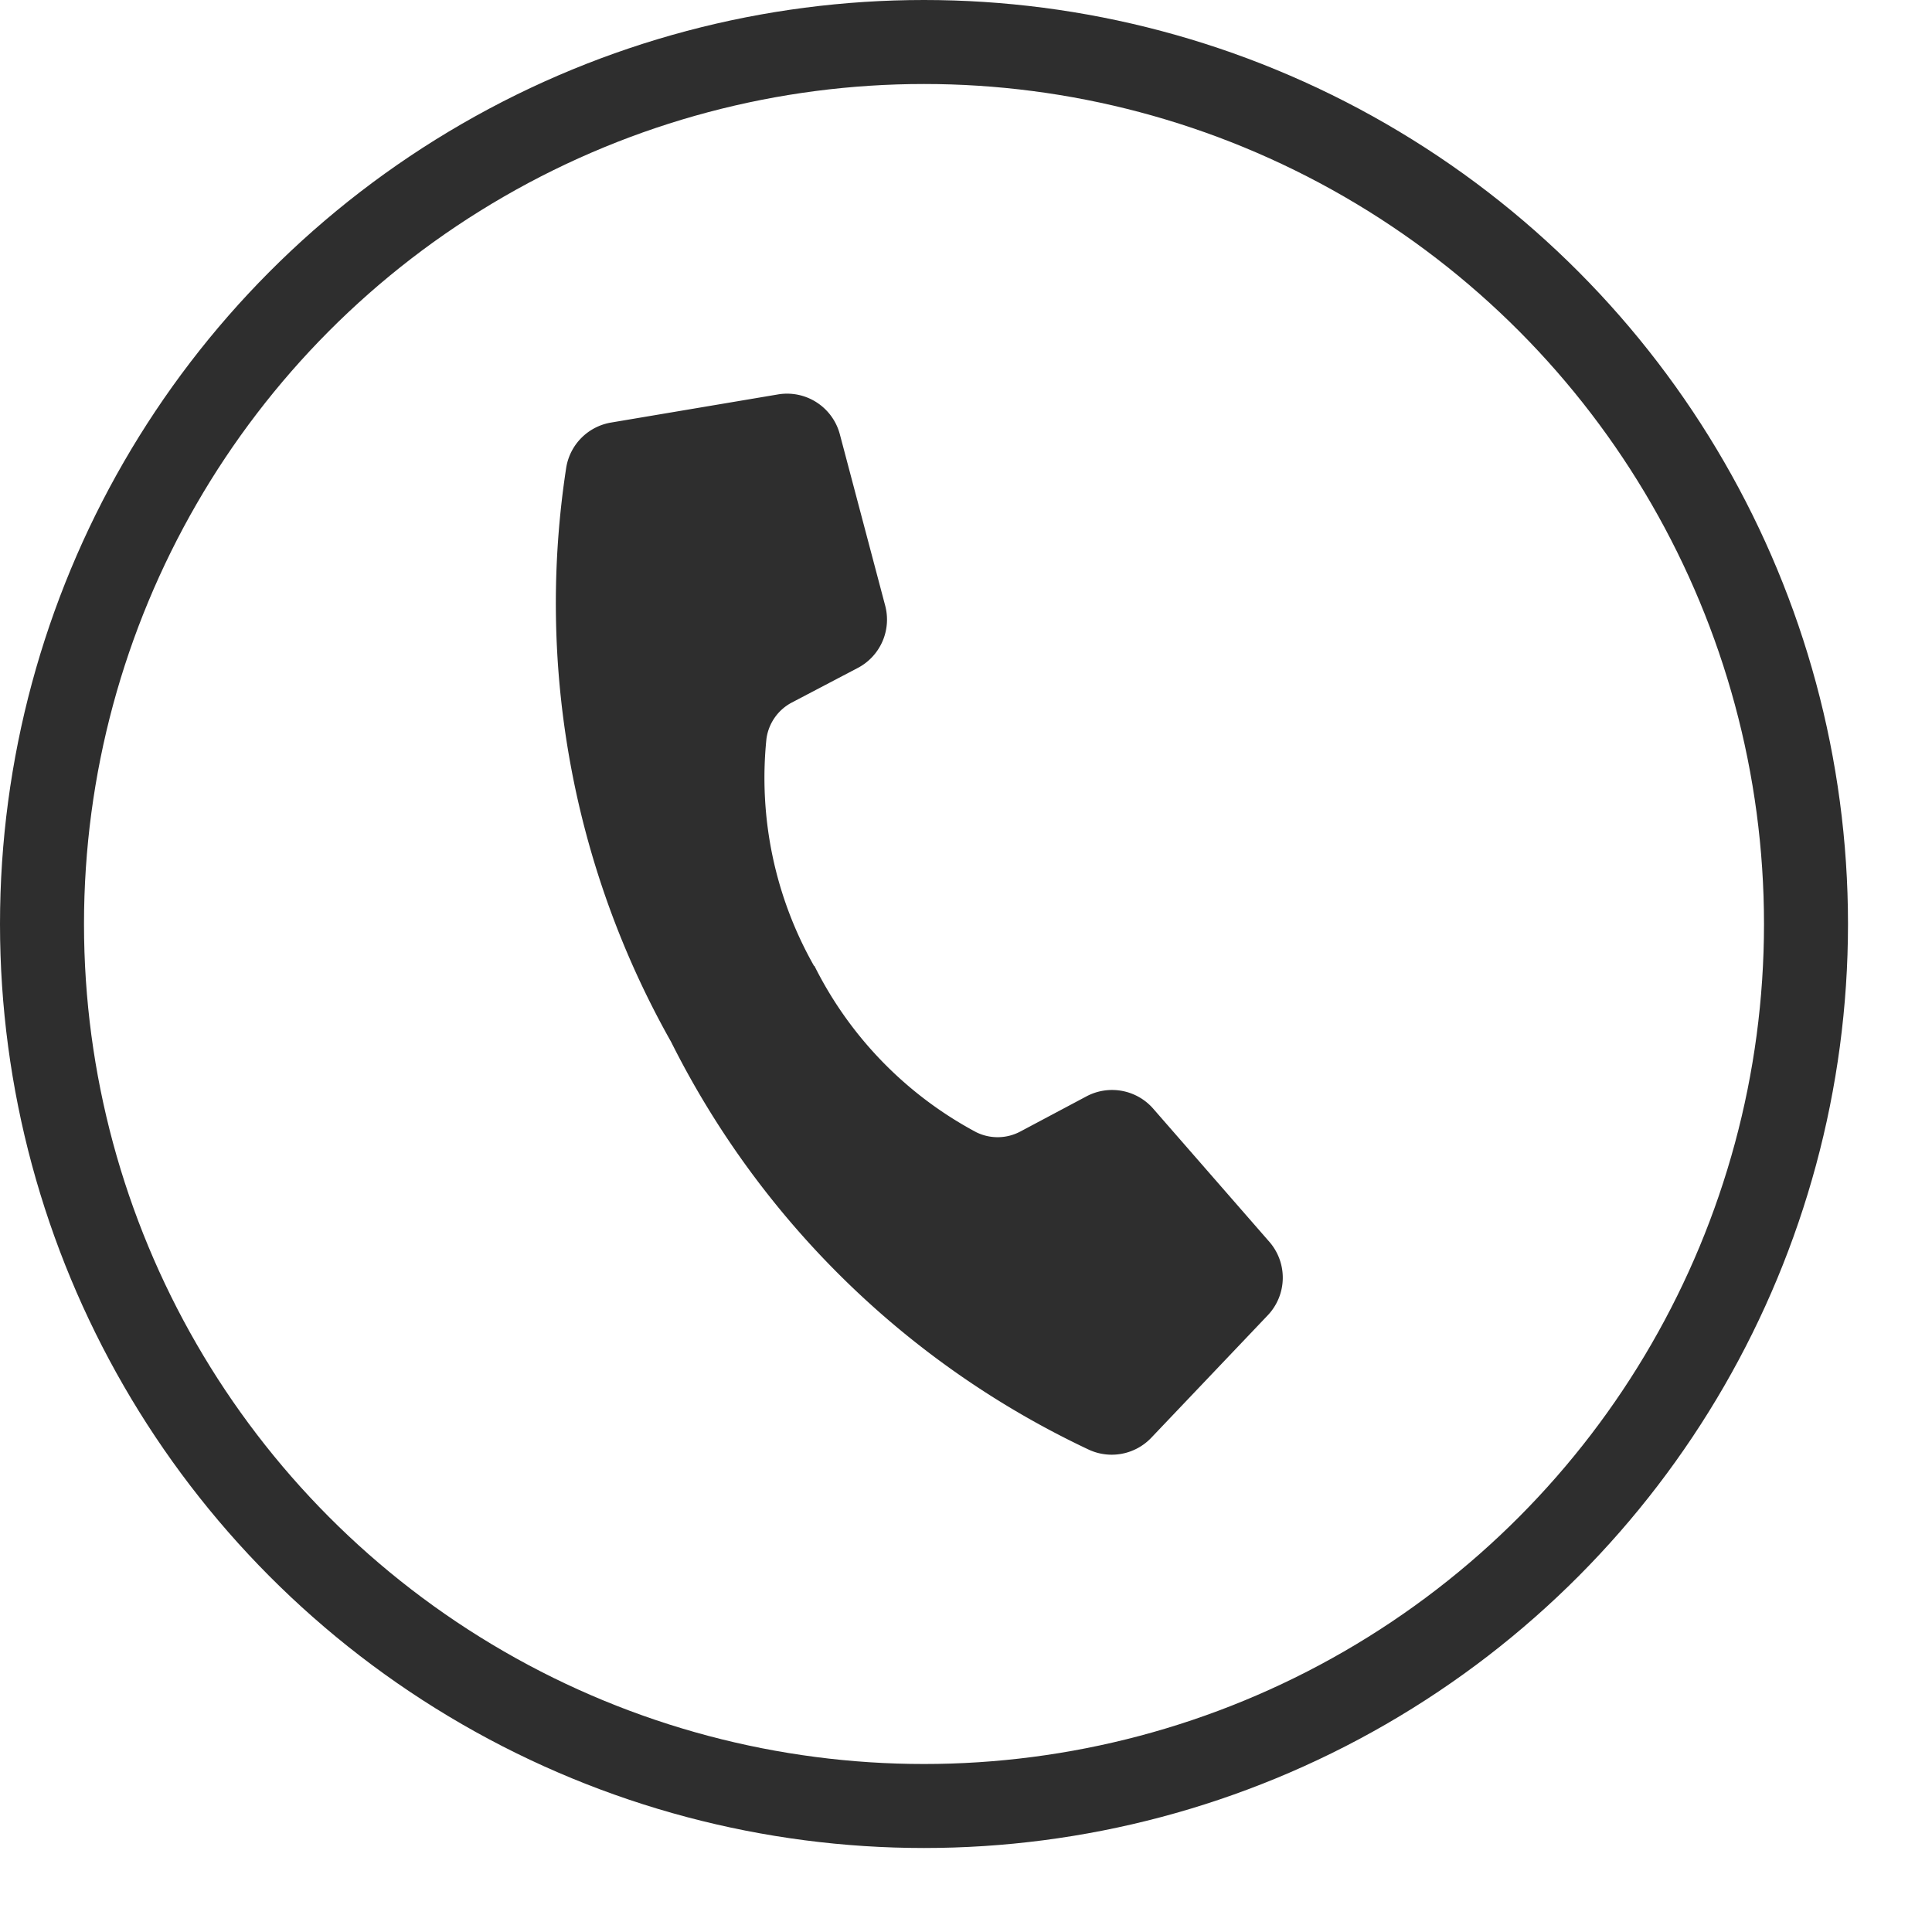  <svg
          id="Group_264"
          data-name="Group 264"
          xmlns="http://www.w3.org/2000/svg"
          width="23"
          height="23"
          viewBox="0 0 23 23"
        >
          <path
            id="Shape"
            d="M4.557,6.448a4.54,4.54,0,0,1-1.332-2.42.575.575,0,0,1,.162-.5L4.022,2.9a.65.65,0,0,0,.092-.8L3,.305A.65.65,0,0,0,2.155.069l-1.8.9a.65.65,0,0,0-.354.664A10.621,10.621,0,0,0,3.195,7.811,10.612,10.612,0,0,0,9.375,11a.65.65,0,0,0,.664-.354l.9-1.8a.65.65,0,0,0-.237-.841L8.914,6.892a.65.65,0,0,0-.8.092l-.631.631a.575.575,0,0,1-.5.162,4.54,4.54,0,0,1-2.42-1.329Z"
            transform="translate(7.218 4) rotate(17)"
            fill="#2e2e2e"
          ></path>
          <g
            id="Ellipse_114"
            data-name="Ellipse 114"
            fill="none"
            stroke="#2e2e2e"
            strokeWidth="1"
          >
            <circle cx="11" cy="11" r="11" stroke="none"></circle>
            <circle cx="11" cy="11" r="10.5" fill="none"></circle>
          </g>
        </svg> 